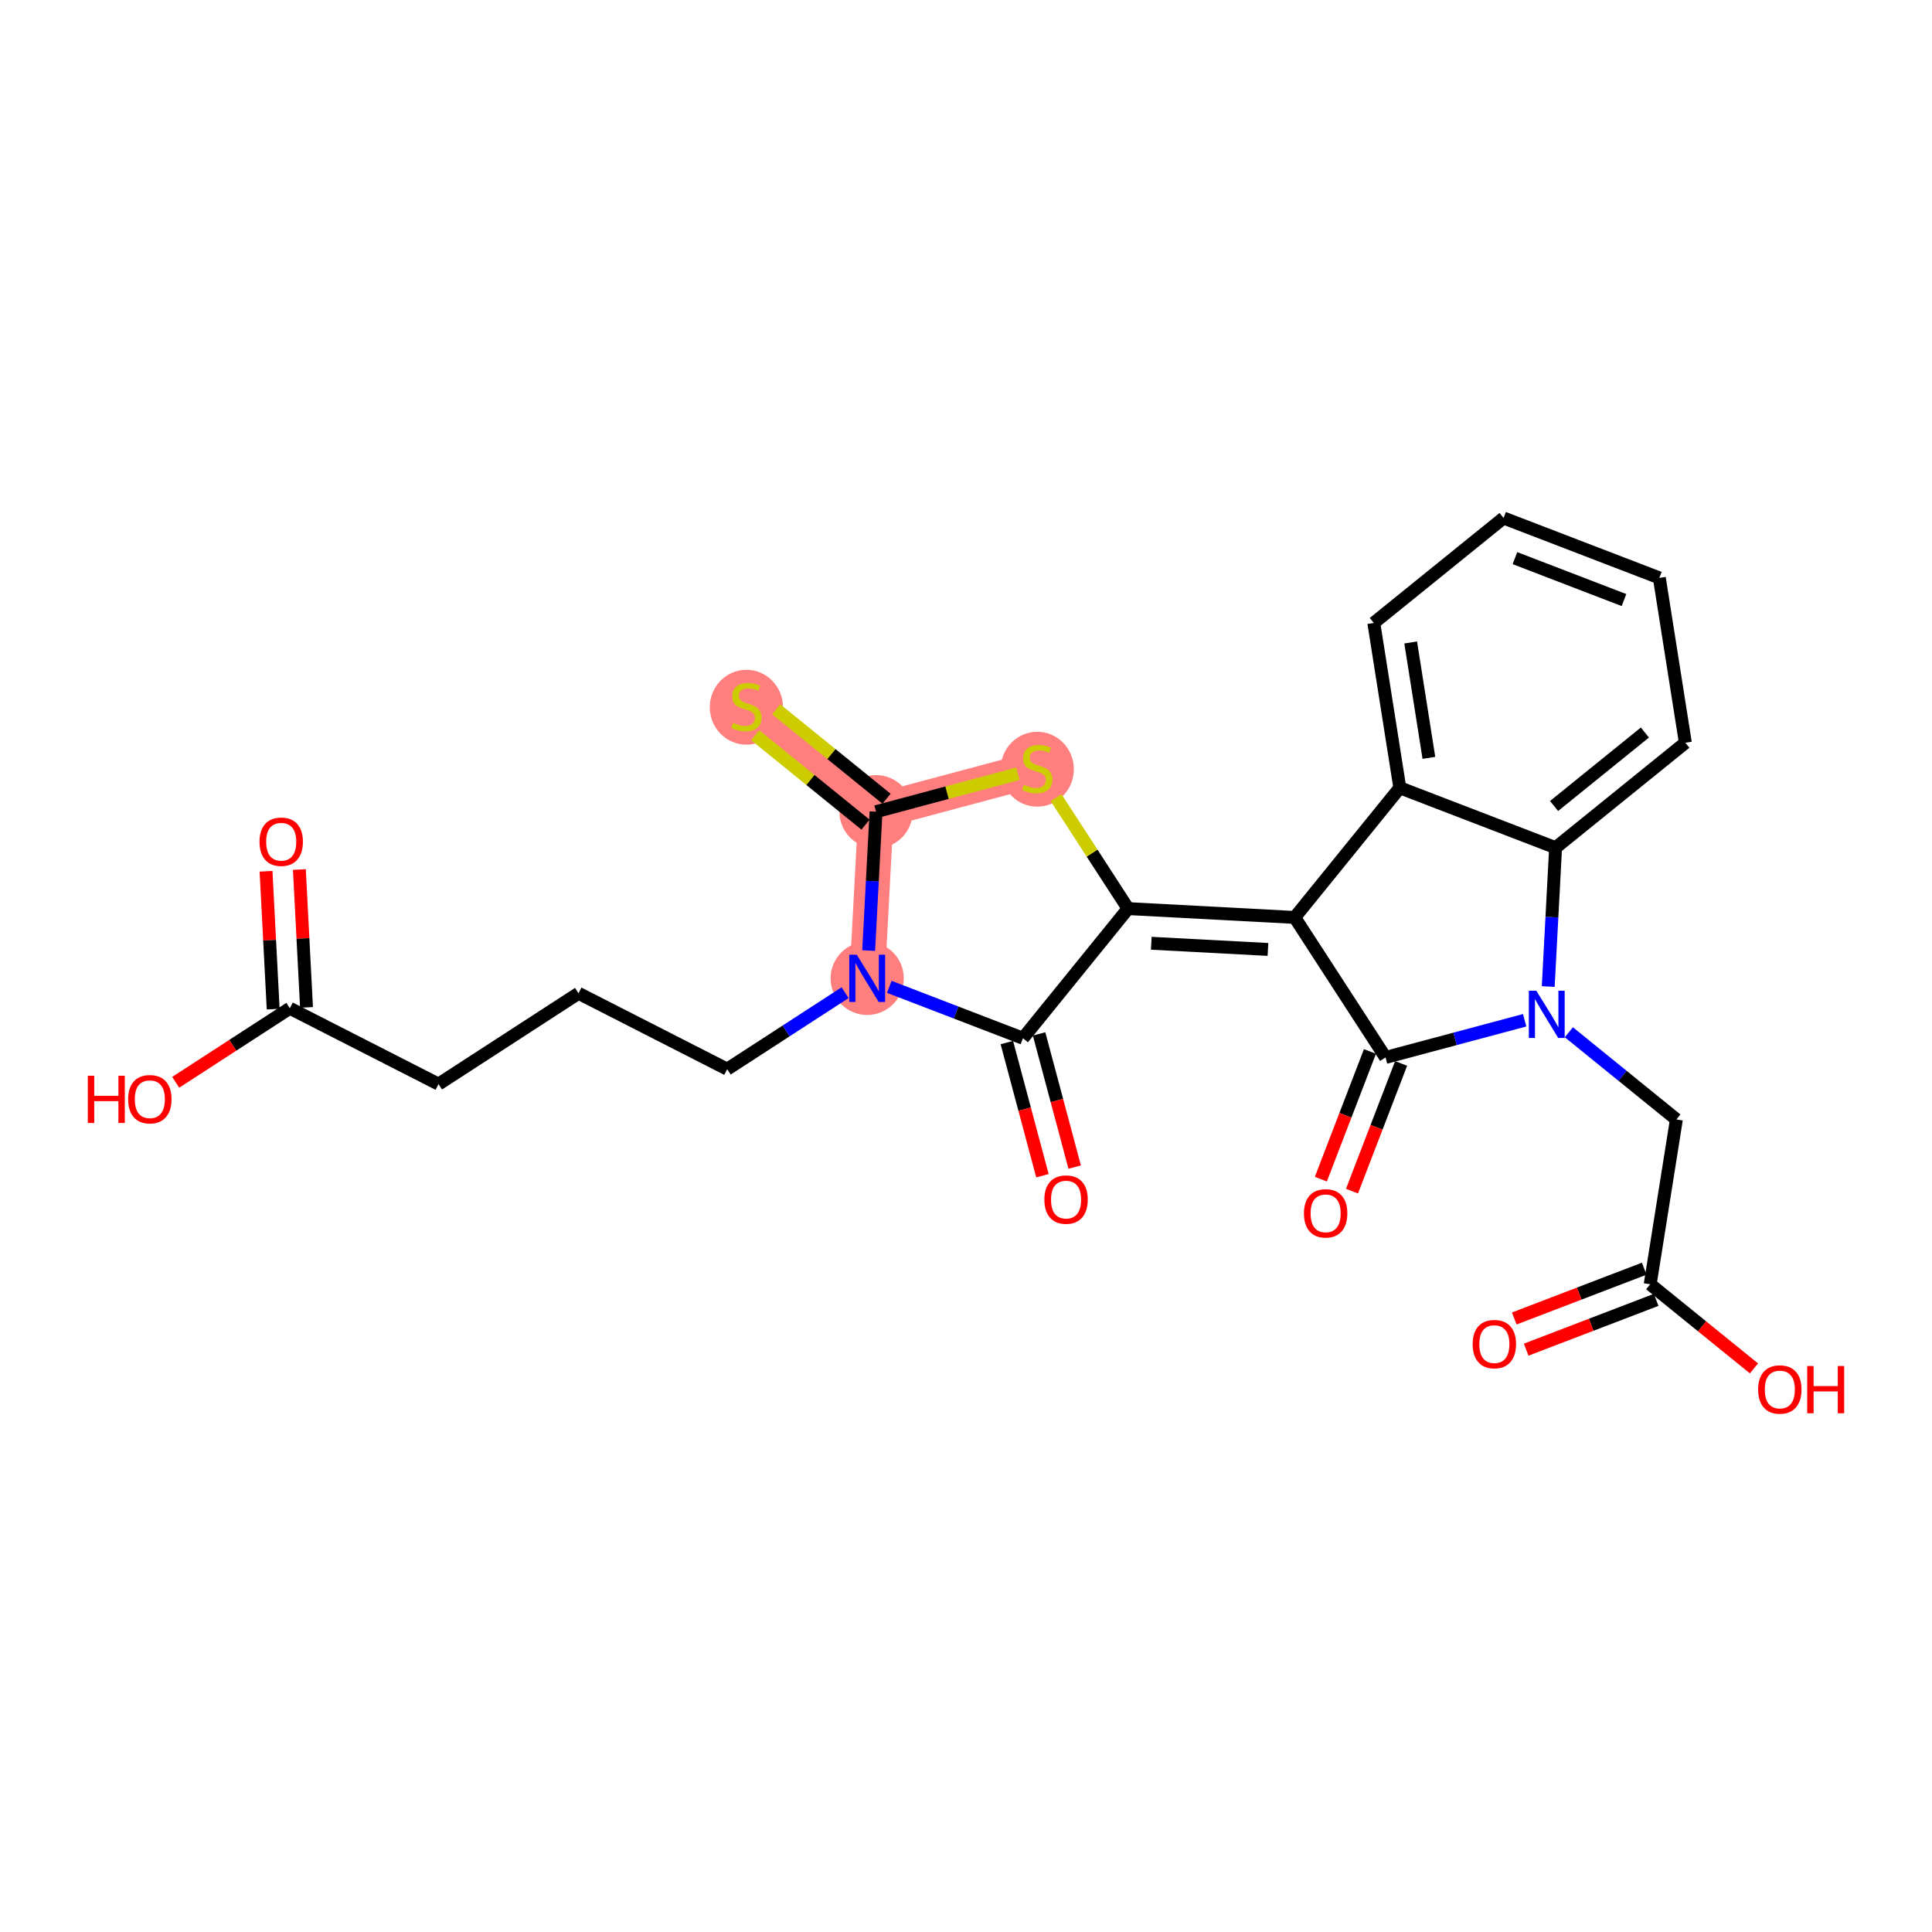 <?xml version='1.0' encoding='iso-8859-1'?>
<svg version='1.1' baseProfile='full'
              xmlns='http://www.w3.org/2000/svg'
                      xmlns:rdkit='http://www.rdkit.org/xml'
                      xmlns:xlink='http://www.w3.org/1999/xlink'
                  xml:space='preserve'
width='300px' height='300px' viewBox='0 0 300 300'>
<!-- END OF HEADER -->
<rect style='opacity:1.0;fill:#FFFFFF;stroke:none' width='300' height='300' x='0' y='0'> </rect>
<rect style='opacity:1.0;fill:#FFFFFF;stroke:none' width='300' height='300' x='0' y='0'> </rect>
<path d='M 134.657,151.917 L 136.029,126.039' style='fill:none;fill-rule:evenodd;stroke:#FF7F7F;stroke-width:5.5px;stroke-linecap:butt;stroke-linejoin:miter;stroke-opacity:1' />
<path d='M 161.064,119.346 L 136.029,126.039' style='fill:none;fill-rule:evenodd;stroke:#FF7F7F;stroke-width:5.5px;stroke-linecap:butt;stroke-linejoin:miter;stroke-opacity:1' />
<path d='M 136.029,126.039 L 115.899,109.719' style='fill:none;fill-rule:evenodd;stroke:#FF7F7F;stroke-width:5.5px;stroke-linecap:butt;stroke-linejoin:miter;stroke-opacity:1' />
<ellipse cx='134.657' cy='151.917' rx='5.183' ry='5.189'  style='fill:#FF7F7F;fill-rule:evenodd;stroke:#FF7F7F;stroke-width:1.0px;stroke-linecap:butt;stroke-linejoin:miter;stroke-opacity:1' />
<ellipse cx='161.064' cy='119.444' rx='5.183' ry='5.314'  style='fill:#FF7F7F;fill-rule:evenodd;stroke:#FF7F7F;stroke-width:1.0px;stroke-linecap:butt;stroke-linejoin:miter;stroke-opacity:1' />
<ellipse cx='136.029' cy='126.039' rx='5.183' ry='5.183'  style='fill:#FF7F7F;fill-rule:evenodd;stroke:#FF7F7F;stroke-width:1.0px;stroke-linecap:butt;stroke-linejoin:miter;stroke-opacity:1' />
<ellipse cx='115.899' cy='109.817' rx='5.183' ry='5.314'  style='fill:#FF7F7F;fill-rule:evenodd;stroke:#FF7F7F;stroke-width:1.0px;stroke-linecap:butt;stroke-linejoin:miter;stroke-opacity:1' />
<path class='bond-0 atom-0 atom-1' d='M 41.31,135.291 L 41.865,145.994' style='fill:none;fill-rule:evenodd;stroke:#FF0000;stroke-width:2.0px;stroke-linecap:butt;stroke-linejoin:miter;stroke-opacity:1' />
<path class='bond-0 atom-0 atom-1' d='M 41.865,145.994 L 42.42,156.697' style='fill:none;fill-rule:evenodd;stroke:#000000;stroke-width:2.0px;stroke-linecap:butt;stroke-linejoin:miter;stroke-opacity:1' />
<path class='bond-0 atom-0 atom-1' d='M 46.486,135.022 L 47.041,145.726' style='fill:none;fill-rule:evenodd;stroke:#FF0000;stroke-width:2.0px;stroke-linecap:butt;stroke-linejoin:miter;stroke-opacity:1' />
<path class='bond-0 atom-0 atom-1' d='M 47.041,145.726 L 47.596,156.429' style='fill:none;fill-rule:evenodd;stroke:#000000;stroke-width:2.0px;stroke-linecap:butt;stroke-linejoin:miter;stroke-opacity:1' />
<path class='bond-1 atom-1 atom-2' d='M 45.008,156.563 L 36.145,162.311' style='fill:none;fill-rule:evenodd;stroke:#000000;stroke-width:2.0px;stroke-linecap:butt;stroke-linejoin:miter;stroke-opacity:1' />
<path class='bond-1 atom-1 atom-2' d='M 36.145,162.311 L 27.283,168.06' style='fill:none;fill-rule:evenodd;stroke:#FF0000;stroke-width:2.0px;stroke-linecap:butt;stroke-linejoin:miter;stroke-opacity:1' />
<path class='bond-2 atom-1 atom-3' d='M 45.008,156.563 L 68.091,168.341' style='fill:none;fill-rule:evenodd;stroke:#000000;stroke-width:2.0px;stroke-linecap:butt;stroke-linejoin:miter;stroke-opacity:1' />
<path class='bond-3 atom-3 atom-4' d='M 68.091,168.341 L 89.833,154.24' style='fill:none;fill-rule:evenodd;stroke:#000000;stroke-width:2.0px;stroke-linecap:butt;stroke-linejoin:miter;stroke-opacity:1' />
<path class='bond-4 atom-4 atom-5' d='M 89.833,154.24 L 112.916,166.018' style='fill:none;fill-rule:evenodd;stroke:#000000;stroke-width:2.0px;stroke-linecap:butt;stroke-linejoin:miter;stroke-opacity:1' />
<path class='bond-5 atom-5 atom-6' d='M 112.916,166.018 L 122.071,160.08' style='fill:none;fill-rule:evenodd;stroke:#000000;stroke-width:2.0px;stroke-linecap:butt;stroke-linejoin:miter;stroke-opacity:1' />
<path class='bond-5 atom-5 atom-6' d='M 122.071,160.08 L 131.226,154.142' style='fill:none;fill-rule:evenodd;stroke:#0000FF;stroke-width:2.0px;stroke-linecap:butt;stroke-linejoin:miter;stroke-opacity:1' />
<path class='bond-6 atom-6 atom-7' d='M 138.089,153.236 L 148.467,157.227' style='fill:none;fill-rule:evenodd;stroke:#0000FF;stroke-width:2.0px;stroke-linecap:butt;stroke-linejoin:miter;stroke-opacity:1' />
<path class='bond-6 atom-6 atom-7' d='M 148.467,157.227 L 158.845,161.217' style='fill:none;fill-rule:evenodd;stroke:#000000;stroke-width:2.0px;stroke-linecap:butt;stroke-linejoin:miter;stroke-opacity:1' />
<path class='bond-26 atom-25 atom-6' d='M 136.029,126.039 L 135.457,136.819' style='fill:none;fill-rule:evenodd;stroke:#000000;stroke-width:2.0px;stroke-linecap:butt;stroke-linejoin:miter;stroke-opacity:1' />
<path class='bond-26 atom-25 atom-6' d='M 135.457,136.819 L 134.886,147.599' style='fill:none;fill-rule:evenodd;stroke:#0000FF;stroke-width:2.0px;stroke-linecap:butt;stroke-linejoin:miter;stroke-opacity:1' />
<path class='bond-7 atom-7 atom-8' d='M 156.342,161.887 L 159.105,172.225' style='fill:none;fill-rule:evenodd;stroke:#000000;stroke-width:2.0px;stroke-linecap:butt;stroke-linejoin:miter;stroke-opacity:1' />
<path class='bond-7 atom-7 atom-8' d='M 159.105,172.225 L 161.869,182.563' style='fill:none;fill-rule:evenodd;stroke:#FF0000;stroke-width:2.0px;stroke-linecap:butt;stroke-linejoin:miter;stroke-opacity:1' />
<path class='bond-7 atom-7 atom-8' d='M 161.349,160.548 L 164.113,170.886' style='fill:none;fill-rule:evenodd;stroke:#000000;stroke-width:2.0px;stroke-linecap:butt;stroke-linejoin:miter;stroke-opacity:1' />
<path class='bond-7 atom-7 atom-8' d='M 164.113,170.886 L 166.876,181.225' style='fill:none;fill-rule:evenodd;stroke:#FF0000;stroke-width:2.0px;stroke-linecap:butt;stroke-linejoin:miter;stroke-opacity:1' />
<path class='bond-8 atom-7 atom-9' d='M 158.845,161.217 L 175.165,141.088' style='fill:none;fill-rule:evenodd;stroke:#000000;stroke-width:2.0px;stroke-linecap:butt;stroke-linejoin:miter;stroke-opacity:1' />
<path class='bond-9 atom-9 atom-10' d='M 175.165,141.088 L 201.043,142.459' style='fill:none;fill-rule:evenodd;stroke:#000000;stroke-width:2.0px;stroke-linecap:butt;stroke-linejoin:miter;stroke-opacity:1' />
<path class='bond-9 atom-9 atom-10' d='M 178.773,146.469 L 196.887,147.429' style='fill:none;fill-rule:evenodd;stroke:#000000;stroke-width:2.0px;stroke-linecap:butt;stroke-linejoin:miter;stroke-opacity:1' />
<path class='bond-23 atom-9 atom-24' d='M 175.165,141.088 L 169.575,132.469' style='fill:none;fill-rule:evenodd;stroke:#000000;stroke-width:2.0px;stroke-linecap:butt;stroke-linejoin:miter;stroke-opacity:1' />
<path class='bond-23 atom-9 atom-24' d='M 169.575,132.469 L 163.985,123.85' style='fill:none;fill-rule:evenodd;stroke:#CCCC00;stroke-width:2.0px;stroke-linecap:butt;stroke-linejoin:miter;stroke-opacity:1' />
<path class='bond-10 atom-10 atom-11' d='M 201.043,142.459 L 215.145,164.2' style='fill:none;fill-rule:evenodd;stroke:#000000;stroke-width:2.0px;stroke-linecap:butt;stroke-linejoin:miter;stroke-opacity:1' />
<path class='bond-27 atom-23 atom-10' d='M 217.363,122.329 L 201.043,142.459' style='fill:none;fill-rule:evenodd;stroke:#000000;stroke-width:2.0px;stroke-linecap:butt;stroke-linejoin:miter;stroke-opacity:1' />
<path class='bond-11 atom-11 atom-12' d='M 212.726,163.27 L 208.914,173.185' style='fill:none;fill-rule:evenodd;stroke:#000000;stroke-width:2.0px;stroke-linecap:butt;stroke-linejoin:miter;stroke-opacity:1' />
<path class='bond-11 atom-11 atom-12' d='M 208.914,173.185 L 205.101,183.099' style='fill:none;fill-rule:evenodd;stroke:#FF0000;stroke-width:2.0px;stroke-linecap:butt;stroke-linejoin:miter;stroke-opacity:1' />
<path class='bond-11 atom-11 atom-12' d='M 217.564,165.13 L 213.751,175.045' style='fill:none;fill-rule:evenodd;stroke:#000000;stroke-width:2.0px;stroke-linecap:butt;stroke-linejoin:miter;stroke-opacity:1' />
<path class='bond-11 atom-11 atom-12' d='M 213.751,175.045 L 209.939,184.959' style='fill:none;fill-rule:evenodd;stroke:#FF0000;stroke-width:2.0px;stroke-linecap:butt;stroke-linejoin:miter;stroke-opacity:1' />
<path class='bond-12 atom-11 atom-13' d='M 215.145,164.2 L 225.947,161.313' style='fill:none;fill-rule:evenodd;stroke:#000000;stroke-width:2.0px;stroke-linecap:butt;stroke-linejoin:miter;stroke-opacity:1' />
<path class='bond-12 atom-11 atom-13' d='M 225.947,161.313 L 236.749,158.425' style='fill:none;fill-rule:evenodd;stroke:#0000FF;stroke-width:2.0px;stroke-linecap:butt;stroke-linejoin:miter;stroke-opacity:1' />
<path class='bond-13 atom-13 atom-14' d='M 243.611,160.289 L 251.96,167.059' style='fill:none;fill-rule:evenodd;stroke:#0000FF;stroke-width:2.0px;stroke-linecap:butt;stroke-linejoin:miter;stroke-opacity:1' />
<path class='bond-13 atom-13 atom-14' d='M 251.96,167.059 L 260.31,173.828' style='fill:none;fill-rule:evenodd;stroke:#000000;stroke-width:2.0px;stroke-linecap:butt;stroke-linejoin:miter;stroke-opacity:1' />
<path class='bond-17 atom-13 atom-18' d='M 240.409,153.19 L 240.98,142.41' style='fill:none;fill-rule:evenodd;stroke:#0000FF;stroke-width:2.0px;stroke-linecap:butt;stroke-linejoin:miter;stroke-opacity:1' />
<path class='bond-17 atom-13 atom-18' d='M 240.98,142.41 L 241.551,131.63' style='fill:none;fill-rule:evenodd;stroke:#000000;stroke-width:2.0px;stroke-linecap:butt;stroke-linejoin:miter;stroke-opacity:1' />
<path class='bond-14 atom-14 atom-15' d='M 260.31,173.828 L 256.241,199.421' style='fill:none;fill-rule:evenodd;stroke:#000000;stroke-width:2.0px;stroke-linecap:butt;stroke-linejoin:miter;stroke-opacity:1' />
<path class='bond-15 atom-15 atom-16' d='M 255.314,197.001 L 245.223,200.868' style='fill:none;fill-rule:evenodd;stroke:#000000;stroke-width:2.0px;stroke-linecap:butt;stroke-linejoin:miter;stroke-opacity:1' />
<path class='bond-15 atom-15 atom-16' d='M 245.223,200.868 L 235.132,204.735' style='fill:none;fill-rule:evenodd;stroke:#FF0000;stroke-width:2.0px;stroke-linecap:butt;stroke-linejoin:miter;stroke-opacity:1' />
<path class='bond-15 atom-15 atom-16' d='M 257.169,201.841 L 247.078,205.707' style='fill:none;fill-rule:evenodd;stroke:#000000;stroke-width:2.0px;stroke-linecap:butt;stroke-linejoin:miter;stroke-opacity:1' />
<path class='bond-15 atom-15 atom-16' d='M 247.078,205.707 L 236.987,209.574' style='fill:none;fill-rule:evenodd;stroke:#FF0000;stroke-width:2.0px;stroke-linecap:butt;stroke-linejoin:miter;stroke-opacity:1' />
<path class='bond-16 atom-15 atom-17' d='M 256.241,199.421 L 264.298,205.952' style='fill:none;fill-rule:evenodd;stroke:#000000;stroke-width:2.0px;stroke-linecap:butt;stroke-linejoin:miter;stroke-opacity:1' />
<path class='bond-16 atom-15 atom-17' d='M 264.298,205.952 L 272.354,212.484' style='fill:none;fill-rule:evenodd;stroke:#FF0000;stroke-width:2.0px;stroke-linecap:butt;stroke-linejoin:miter;stroke-opacity:1' />
<path class='bond-18 atom-18 atom-19' d='M 241.551,131.63 L 261.7,115.333' style='fill:none;fill-rule:evenodd;stroke:#000000;stroke-width:2.0px;stroke-linecap:butt;stroke-linejoin:miter;stroke-opacity:1' />
<path class='bond-18 atom-18 atom-19' d='M 241.314,125.155 L 255.418,113.748' style='fill:none;fill-rule:evenodd;stroke:#000000;stroke-width:2.0px;stroke-linecap:butt;stroke-linejoin:miter;stroke-opacity:1' />
<path class='bond-28 atom-23 atom-18' d='M 217.363,122.329 L 241.551,131.63' style='fill:none;fill-rule:evenodd;stroke:#000000;stroke-width:2.0px;stroke-linecap:butt;stroke-linejoin:miter;stroke-opacity:1' />
<path class='bond-19 atom-19 atom-20' d='M 261.7,115.333 L 257.661,89.735' style='fill:none;fill-rule:evenodd;stroke:#000000;stroke-width:2.0px;stroke-linecap:butt;stroke-linejoin:miter;stroke-opacity:1' />
<path class='bond-20 atom-20 atom-21' d='M 257.661,89.735 L 233.473,80.434' style='fill:none;fill-rule:evenodd;stroke:#000000;stroke-width:2.0px;stroke-linecap:butt;stroke-linejoin:miter;stroke-opacity:1' />
<path class='bond-20 atom-20 atom-21' d='M 252.172,93.178 L 235.241,86.667' style='fill:none;fill-rule:evenodd;stroke:#000000;stroke-width:2.0px;stroke-linecap:butt;stroke-linejoin:miter;stroke-opacity:1' />
<path class='bond-21 atom-21 atom-22' d='M 233.473,80.434 L 213.324,96.731' style='fill:none;fill-rule:evenodd;stroke:#000000;stroke-width:2.0px;stroke-linecap:butt;stroke-linejoin:miter;stroke-opacity:1' />
<path class='bond-22 atom-22 atom-23' d='M 213.324,96.731 L 217.363,122.329' style='fill:none;fill-rule:evenodd;stroke:#000000;stroke-width:2.0px;stroke-linecap:butt;stroke-linejoin:miter;stroke-opacity:1' />
<path class='bond-22 atom-22 atom-23' d='M 219.05,99.763 L 221.877,117.681' style='fill:none;fill-rule:evenodd;stroke:#000000;stroke-width:2.0px;stroke-linecap:butt;stroke-linejoin:miter;stroke-opacity:1' />
<path class='bond-24 atom-24 atom-25' d='M 158.063,120.148 L 147.046,123.093' style='fill:none;fill-rule:evenodd;stroke:#CCCC00;stroke-width:2.0px;stroke-linecap:butt;stroke-linejoin:miter;stroke-opacity:1' />
<path class='bond-24 atom-24 atom-25' d='M 147.046,123.093 L 136.029,126.039' style='fill:none;fill-rule:evenodd;stroke:#000000;stroke-width:2.0px;stroke-linecap:butt;stroke-linejoin:miter;stroke-opacity:1' />
<path class='bond-25 atom-25 atom-26' d='M 137.661,124.026 L 129.096,117.082' style='fill:none;fill-rule:evenodd;stroke:#000000;stroke-width:2.0px;stroke-linecap:butt;stroke-linejoin:miter;stroke-opacity:1' />
<path class='bond-25 atom-25 atom-26' d='M 129.096,117.082 L 120.532,110.139' style='fill:none;fill-rule:evenodd;stroke:#CCCC00;stroke-width:2.0px;stroke-linecap:butt;stroke-linejoin:miter;stroke-opacity:1' />
<path class='bond-25 atom-25 atom-26' d='M 134.397,128.052 L 125.832,121.108' style='fill:none;fill-rule:evenodd;stroke:#000000;stroke-width:2.0px;stroke-linecap:butt;stroke-linejoin:miter;stroke-opacity:1' />
<path class='bond-25 atom-25 atom-26' d='M 125.832,121.108 L 117.268,114.164' style='fill:none;fill-rule:evenodd;stroke:#CCCC00;stroke-width:2.0px;stroke-linecap:butt;stroke-linejoin:miter;stroke-opacity:1' />
<path  class='atom-0' d='M 40.298 130.704
Q 40.298 128.942, 41.168 127.957
Q 42.039 126.973, 43.666 126.973
Q 45.294 126.973, 46.165 127.957
Q 47.035 128.942, 47.035 130.704
Q 47.035 132.487, 46.154 133.503
Q 45.273 134.509, 43.666 134.509
Q 42.049 134.509, 41.168 133.503
Q 40.298 132.498, 40.298 130.704
M 43.666 133.679
Q 44.786 133.679, 45.387 132.933
Q 45.999 132.176, 45.999 130.704
Q 45.999 129.264, 45.387 128.538
Q 44.786 127.802, 43.666 127.802
Q 42.547 127.802, 41.935 128.528
Q 41.334 129.253, 41.334 130.704
Q 41.334 132.187, 41.935 132.933
Q 42.547 133.679, 43.666 133.679
' fill='#FF0000'/>
<path  class='atom-2' d='M 13.636 167.037
L 14.632 167.037
L 14.632 170.157
L 18.384 170.157
L 18.384 167.037
L 19.379 167.037
L 19.379 174.376
L 18.384 174.376
L 18.384 170.986
L 14.632 170.986
L 14.632 174.376
L 13.636 174.376
L 13.636 167.037
' fill='#FF0000'/>
<path  class='atom-2' d='M 19.897 170.685
Q 19.897 168.923, 20.768 167.939
Q 21.639 166.954, 23.266 166.954
Q 24.894 166.954, 25.764 167.939
Q 26.635 168.923, 26.635 170.685
Q 26.635 172.468, 25.754 173.484
Q 24.873 174.49, 23.266 174.49
Q 21.649 174.49, 20.768 173.484
Q 19.897 172.479, 19.897 170.685
M 23.266 173.66
Q 24.386 173.66, 24.987 172.914
Q 25.598 172.157, 25.598 170.685
Q 25.598 169.245, 24.987 168.519
Q 24.386 167.783, 23.266 167.783
Q 22.147 167.783, 21.535 168.509
Q 20.934 169.234, 20.934 170.685
Q 20.934 172.168, 21.535 172.914
Q 22.147 173.66, 23.266 173.66
' fill='#FF0000'/>
<path  class='atom-6' d='M 133.035 148.247
L 135.44 152.134
Q 135.678 152.518, 136.062 153.212
Q 136.446 153.907, 136.466 153.948
L 136.466 148.247
L 137.441 148.247
L 137.441 155.586
L 136.435 155.586
L 133.854 151.336
Q 133.554 150.839, 133.232 150.268
Q 132.921 149.698, 132.828 149.522
L 132.828 155.586
L 131.874 155.586
L 131.874 148.247
L 133.035 148.247
' fill='#0000FF'/>
<path  class='atom-8' d='M 162.169 186.273
Q 162.169 184.511, 163.04 183.526
Q 163.911 182.542, 165.538 182.542
Q 167.165 182.542, 168.036 183.526
Q 168.907 184.511, 168.907 186.273
Q 168.907 188.056, 168.026 189.072
Q 167.145 190.078, 165.538 190.078
Q 163.921 190.078, 163.04 189.072
Q 162.169 188.067, 162.169 186.273
M 165.538 189.248
Q 166.657 189.248, 167.259 188.502
Q 167.87 187.745, 167.87 186.273
Q 167.87 184.833, 167.259 184.107
Q 166.657 183.371, 165.538 183.371
Q 164.418 183.371, 163.807 184.097
Q 163.206 184.822, 163.206 186.273
Q 163.206 187.756, 163.807 188.502
Q 164.418 189.248, 165.538 189.248
' fill='#FF0000'/>
<path  class='atom-12' d='M 202.475 188.409
Q 202.475 186.647, 203.346 185.662
Q 204.217 184.677, 205.844 184.677
Q 207.471 184.677, 208.342 185.662
Q 209.213 186.647, 209.213 188.409
Q 209.213 190.192, 208.332 191.208
Q 207.451 192.213, 205.844 192.213
Q 204.227 192.213, 203.346 191.208
Q 202.475 190.202, 202.475 188.409
M 205.844 191.384
Q 206.963 191.384, 207.565 190.638
Q 208.176 189.881, 208.176 188.409
Q 208.176 186.968, 207.565 186.242
Q 206.963 185.507, 205.844 185.507
Q 204.724 185.507, 204.113 186.232
Q 203.512 186.958, 203.512 188.409
Q 203.512 189.891, 204.113 190.638
Q 204.724 191.384, 205.844 191.384
' fill='#FF0000'/>
<path  class='atom-13' d='M 238.558 153.838
L 240.963 157.725
Q 241.201 158.109, 241.585 158.803
Q 241.968 159.498, 241.989 159.539
L 241.989 153.838
L 242.963 153.838
L 242.963 161.177
L 241.958 161.177
L 239.377 156.927
Q 239.076 156.43, 238.755 155.86
Q 238.444 155.289, 238.35 155.113
L 238.35 161.177
L 237.397 161.177
L 237.397 153.838
L 238.558 153.838
' fill='#0000FF'/>
<path  class='atom-16' d='M 228.674 208.714
Q 228.674 206.952, 229.545 205.967
Q 230.415 204.983, 232.043 204.983
Q 233.67 204.983, 234.541 205.967
Q 235.412 206.952, 235.412 208.714
Q 235.412 210.497, 234.531 211.513
Q 233.649 212.519, 232.043 212.519
Q 230.426 212.519, 229.545 211.513
Q 228.674 210.508, 228.674 208.714
M 232.043 211.689
Q 233.162 211.689, 233.763 210.943
Q 234.375 210.186, 234.375 208.714
Q 234.375 207.274, 233.763 206.548
Q 233.162 205.812, 232.043 205.812
Q 230.923 205.812, 230.312 206.538
Q 229.71 207.263, 229.71 208.714
Q 229.71 210.197, 230.312 210.943
Q 230.923 211.689, 232.043 211.689
' fill='#FF0000'/>
<path  class='atom-17' d='M 273.002 215.761
Q 273.002 213.999, 273.873 213.014
Q 274.744 212.03, 276.371 212.03
Q 277.998 212.03, 278.869 213.014
Q 279.74 213.999, 279.74 215.761
Q 279.74 217.544, 278.859 218.56
Q 277.978 219.566, 276.371 219.566
Q 274.754 219.566, 273.873 218.56
Q 273.002 217.555, 273.002 215.761
M 276.371 218.736
Q 277.491 218.736, 278.092 217.99
Q 278.703 217.233, 278.703 215.761
Q 278.703 214.321, 278.092 213.595
Q 277.491 212.859, 276.371 212.859
Q 275.252 212.859, 274.64 213.585
Q 274.039 214.31, 274.039 215.761
Q 274.039 217.244, 274.64 217.99
Q 275.252 218.736, 276.371 218.736
' fill='#FF0000'/>
<path  class='atom-17' d='M 280.621 212.113
L 281.616 212.113
L 281.616 215.233
L 285.369 215.233
L 285.369 212.113
L 286.364 212.113
L 286.364 219.452
L 285.369 219.452
L 285.369 216.062
L 281.616 216.062
L 281.616 219.452
L 280.621 219.452
L 280.621 212.113
' fill='#FF0000'/>
<path  class='atom-24' d='M 158.991 121.865
Q 159.074 121.896, 159.416 122.041
Q 159.758 122.186, 160.131 122.279
Q 160.514 122.362, 160.888 122.362
Q 161.582 122.362, 161.986 122.031
Q 162.391 121.688, 162.391 121.098
Q 162.391 120.693, 162.183 120.445
Q 161.986 120.196, 161.675 120.061
Q 161.364 119.926, 160.846 119.771
Q 160.193 119.574, 159.799 119.387
Q 159.416 119.201, 159.136 118.807
Q 158.866 118.413, 158.866 117.75
Q 158.866 116.827, 159.488 116.257
Q 160.121 115.687, 161.364 115.687
Q 162.214 115.687, 163.178 116.091
L 162.94 116.889
Q 162.059 116.526, 161.396 116.526
Q 160.68 116.526, 160.286 116.827
Q 159.892 117.117, 159.903 117.625
Q 159.903 118.019, 160.1 118.257
Q 160.307 118.496, 160.597 118.631
Q 160.898 118.765, 161.396 118.921
Q 162.059 119.128, 162.453 119.335
Q 162.847 119.543, 163.127 119.968
Q 163.417 120.382, 163.417 121.098
Q 163.417 122.113, 162.733 122.663
Q 162.059 123.202, 160.929 123.202
Q 160.276 123.202, 159.778 123.057
Q 159.291 122.922, 158.711 122.684
L 158.991 121.865
' fill='#CCCC00'/>
<path  class='atom-26' d='M 113.826 112.237
Q 113.909 112.269, 114.251 112.414
Q 114.593 112.559, 114.966 112.652
Q 115.349 112.735, 115.723 112.735
Q 116.417 112.735, 116.821 112.403
Q 117.226 112.061, 117.226 111.47
Q 117.226 111.066, 117.018 110.817
Q 116.821 110.569, 116.51 110.434
Q 116.199 110.299, 115.681 110.144
Q 115.028 109.947, 114.634 109.76
Q 114.251 109.573, 113.971 109.18
Q 113.701 108.786, 113.701 108.122
Q 113.701 107.2, 114.323 106.63
Q 114.955 106.059, 116.199 106.059
Q 117.049 106.059, 118.013 106.464
L 117.775 107.262
Q 116.894 106.899, 116.23 106.899
Q 115.515 106.899, 115.121 107.2
Q 114.727 107.49, 114.738 107.998
Q 114.738 108.392, 114.935 108.63
Q 115.142 108.869, 115.432 109.003
Q 115.733 109.138, 116.23 109.294
Q 116.894 109.501, 117.288 109.708
Q 117.682 109.916, 117.962 110.341
Q 118.252 110.755, 118.252 111.47
Q 118.252 112.486, 117.568 113.036
Q 116.894 113.575, 115.764 113.575
Q 115.111 113.575, 114.613 113.429
Q 114.126 113.295, 113.546 113.056
L 113.826 112.237
' fill='#CCCC00'/>
</svg>
